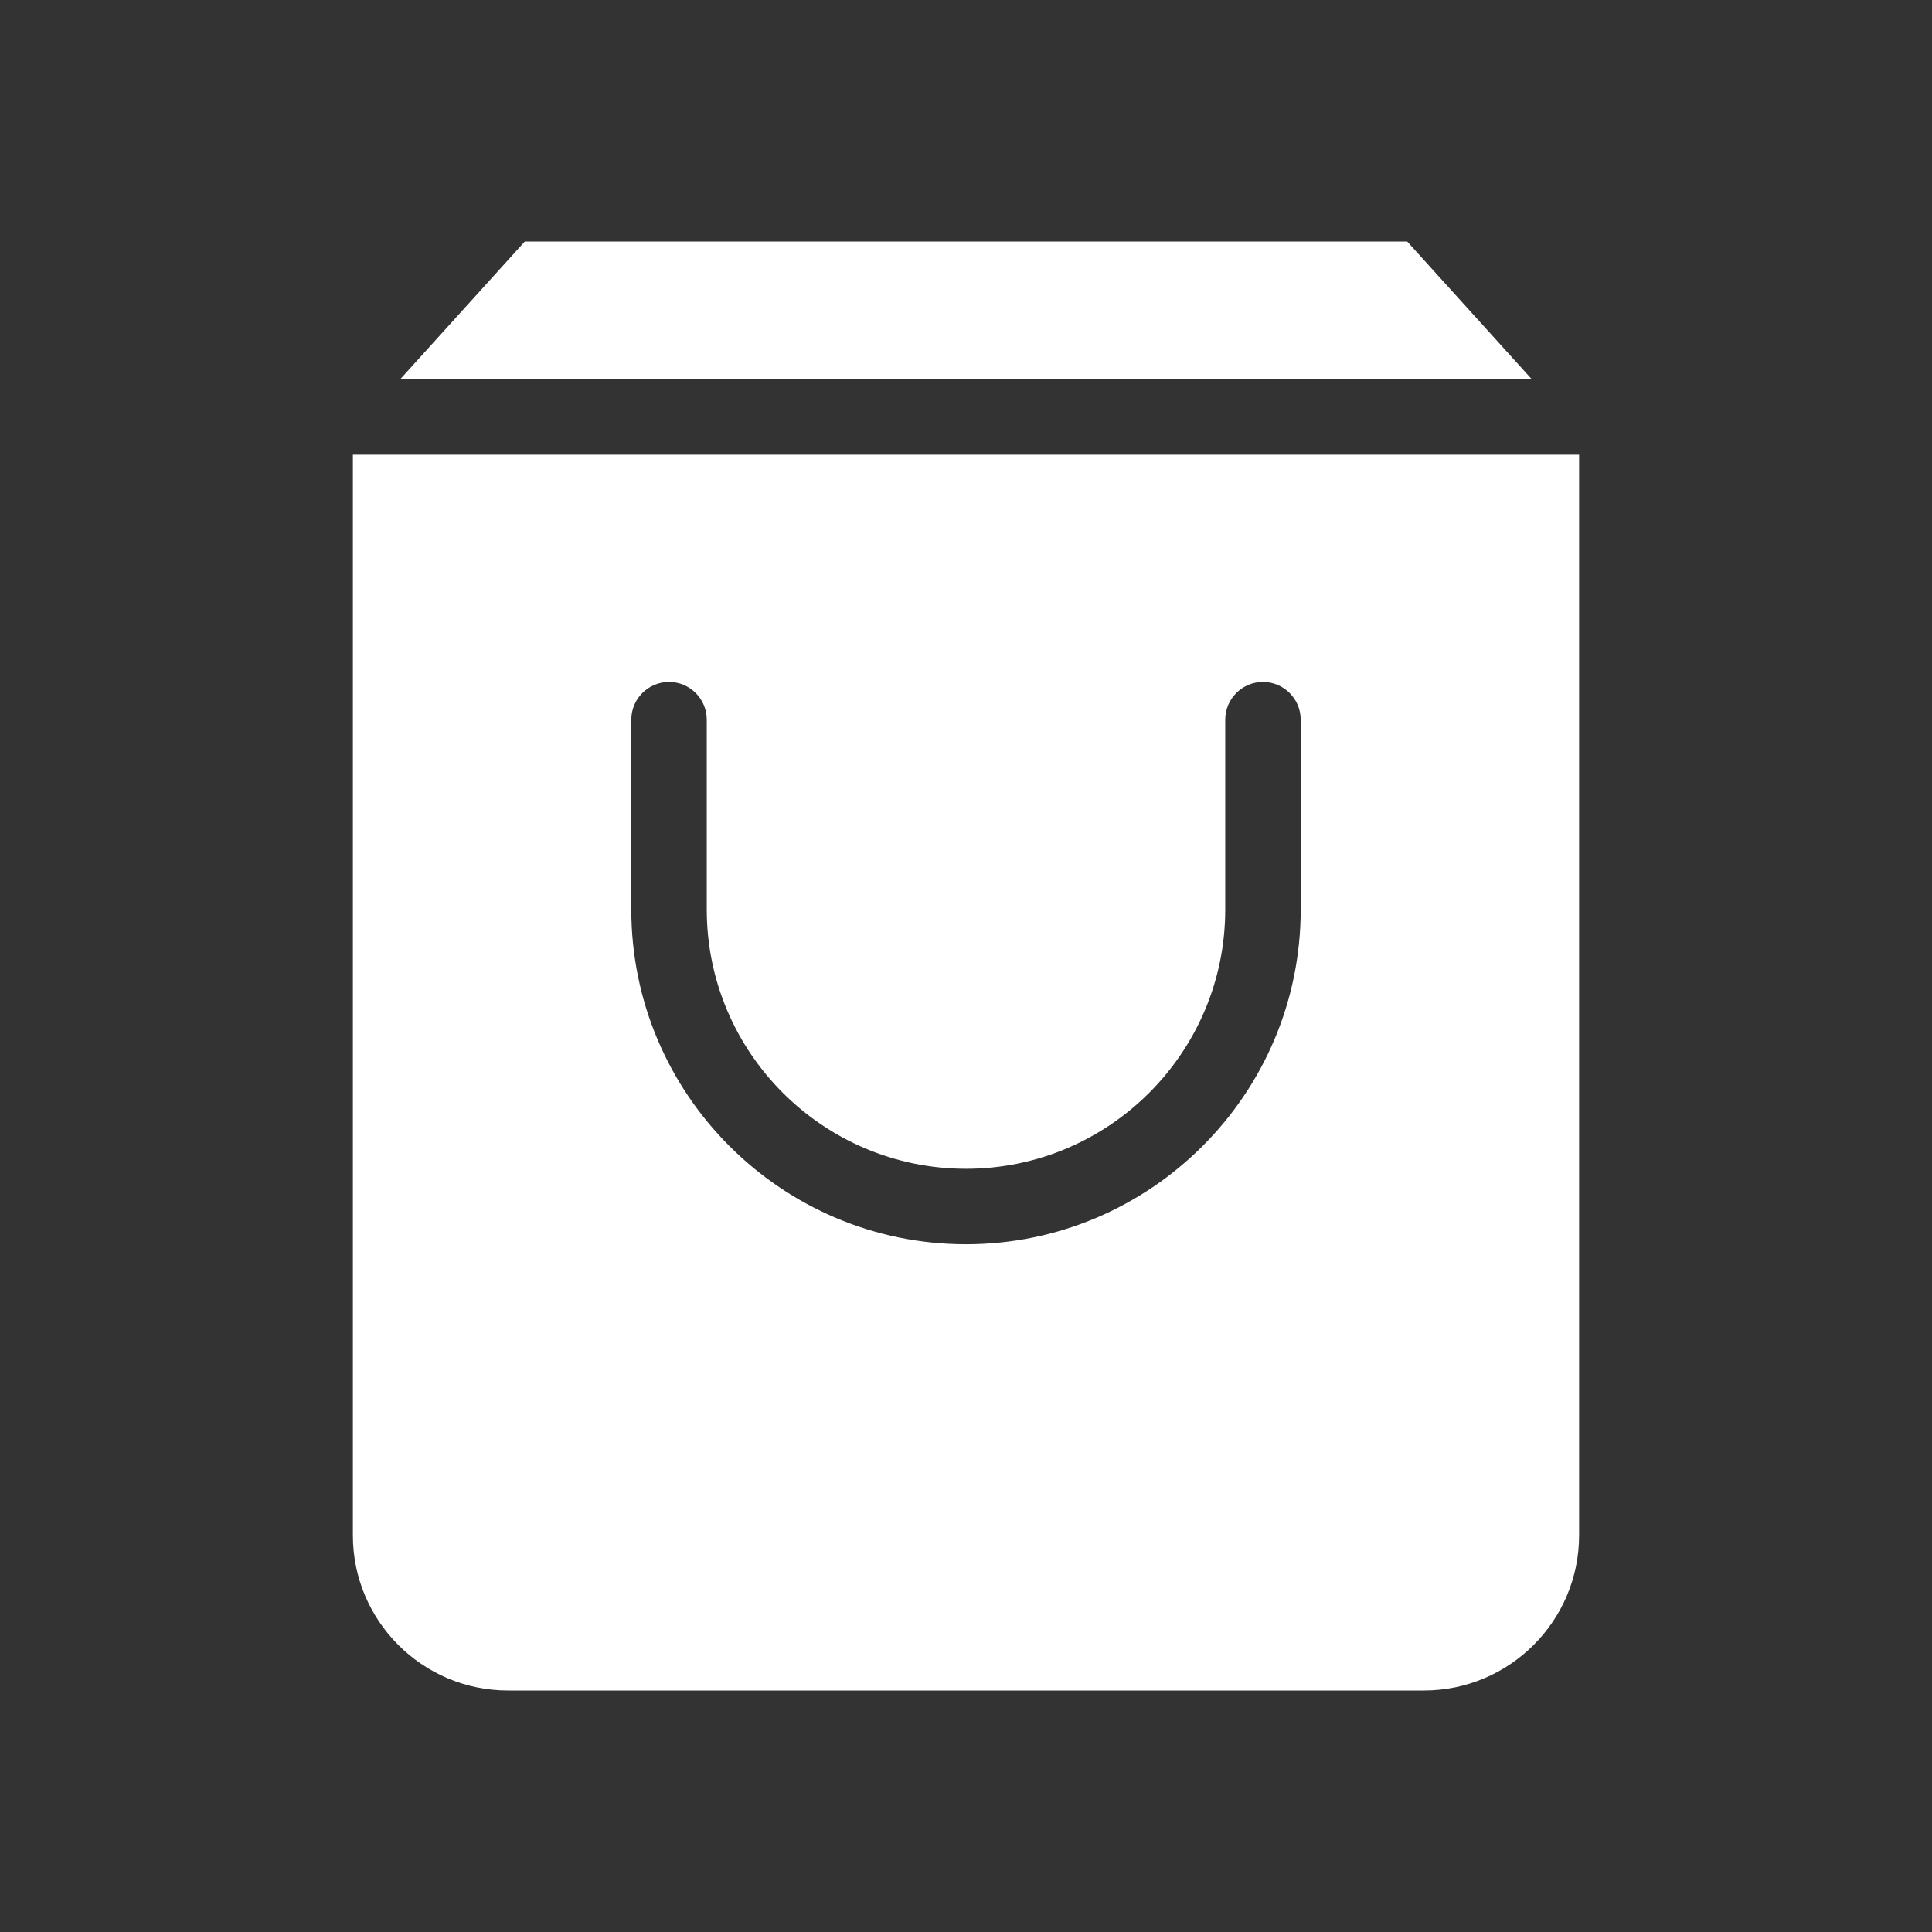<?xml version="1.0" encoding="UTF-8"?>
<svg width="100pt" height="100pt" version="1.1" viewBox="0 0 100 100" xmlns="http://www.w3.org/2000/svg">
 <rect x="0" y="0" width="100" height="100" fill="#333333" stroke="none"/>
 <path d="m27.164 12.5-6.449 7.129h58.57l-6.449-7.129z" fill="#fff"/>
 <path d="m81.734 79.473v-55.938h-63.469v55.938c0 4.426 3.602 8.027 8.027 8.027h47.41c4.43 0 8.031-3.602 8.031-8.027zm-14.41-32.395c0 9.551-7.773 17.324-17.324 17.324s-17.324-7.773-17.324-17.324v-9.828c0-1.078 0.875-1.953 1.953-1.953s1.953 0.875 1.953 1.953v9.828c0 7.398 6.019 13.418 13.418 13.418s13.418-6.019 13.418-13.418v-9.828c0-1.078 0.875-1.953 1.953-1.953s1.953 0.875 1.953 1.953z" fill="#fff"/>
</svg>
